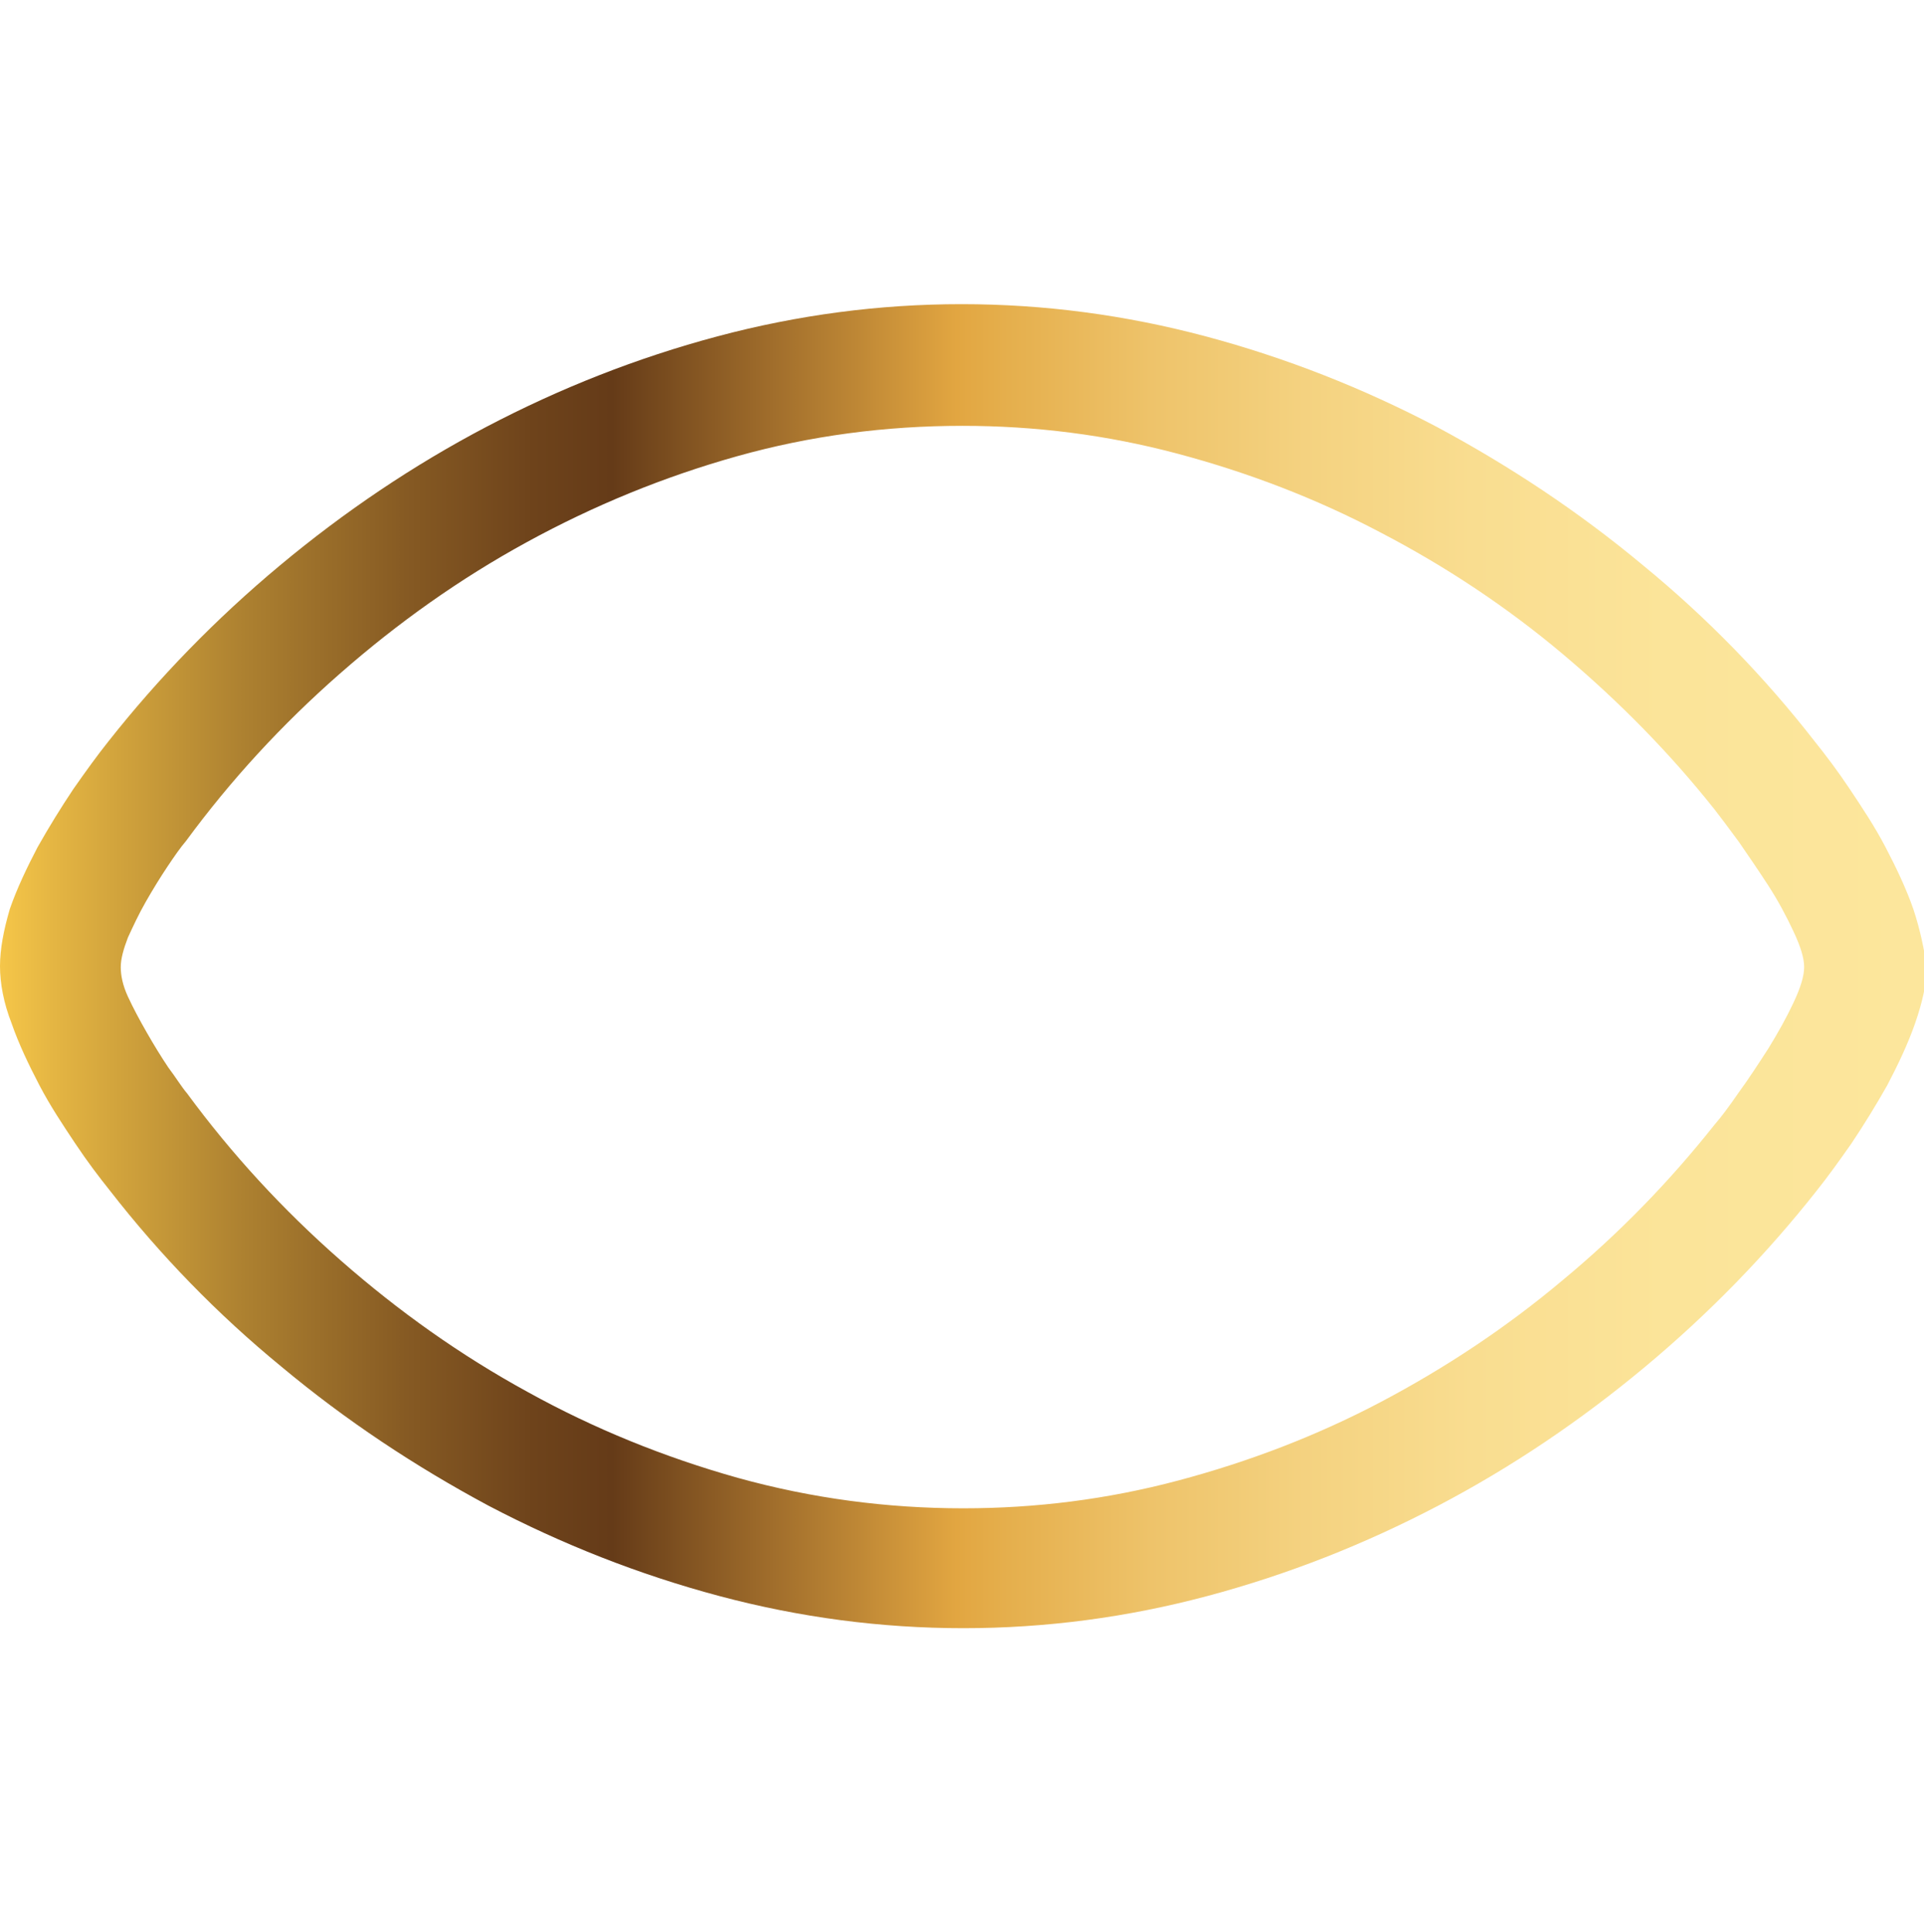 <?xml version="1.0" encoding="utf-8"?>
<!-- Generator: Adobe Illustrator 23.0.2, SVG Export Plug-In . SVG Version: 6.00 Build 0)  -->
<svg version="1.1" id="Layer_1" xmlns="http://www.w3.org/2000/svg" xmlns:xlink="http://www.w3.org/1999/xlink" x="0px" y="0px"
	 viewBox="0 0 215.1 216" style="enable-background:new 0 0 215.1 216;" xml:space="preserve">
<style type="text/css">
	.st0{
		fill: none; 
		stroke: url(#SVGID_1_); 
		 stroke-width: 2; 
	    stroke-dasharray: 1000; 
		stroke-dashoffset: 1000;
		animation: draw 4s linear infinite;}
	.st1{
		fill:url(#SVGID_2_)
		fill: none; 
		stroke: url(#SVGID_1_); 
		stroke-width: 2; 
	    stroke-dasharray:  1000; 
		stroke-dashoffset: 1000;
		animation: draw 4s linear infinite;}
	
	@keyframes draw {
  to {
    stroke-dashoffset: 0;
	fill:url(#SVGID_1_)
  }
}
</style>
<g>
	<g>
		<linearGradient id="SVGID_1_" gradientUnits="userSpaceOnUse" x1="60.521" y1="108.011" x2="154.624" y2="108.011">
			<stop  offset="0" style="stop-color:#F5C649"/>
			<stop  offset="3.190658e-02" style="stop-color:#E2B342"/>
			<stop  offset="0.128" style="stop-color:#AC8030"/>
			<stop  offset="0.211" style="stop-color:#865A23"/>
			<stop  offset="0.277" style="stop-color:#6E431B"/>
			<stop  offset="0.318" style="stop-color:#653B18"/>
			<stop  offset="0.382" style="stop-color:#936227"/>
			<stop  offset="0.497" style="stop-color:#E2A641"/>
			<stop  offset="0.524" style="stop-color:#E5AF4D"/>
			<stop  offset="0.598" style="stop-color:#EEC36A"/>
			<stop  offset="0.678" style="stop-color:#F4D280"/>
			<stop  offset="0.765" style="stop-color:#F9DD90"/>
			<stop  offset="0.864" style="stop-color:#FBE499"/>
			<stop  offset="1" style="stop-color:#FCE69C"/>
		</linearGradient>
		<path class="st0" d="M150.9,89.7c-2.5-5.7-5.8-10.7-10.1-15c-4.3-4.3-9.3-7.6-15-10.1c-5.7-2.5-11.8-3.7-18.3-3.7
			c-6.5,0-12.6,1.2-18.3,3.7c-5.7,2.5-10.7,5.8-15,10.1C70,79,66.7,84,64.2,89.7c-2.5,5.7-3.7,11.8-3.7,18.3
			c0,6.5,1.2,12.6,3.7,18.3c2.5,5.7,5.8,10.7,10.1,15c4.2,4.2,9.2,7.6,15,10.1c5.7,2.5,11.8,3.7,18.3,3.7c6.5,0,12.6-1.2,18.3-3.7
			c5.7-2.5,10.7-5.8,15-10.1c4.3-4.3,7.6-9.3,10.1-15c2.5-5.7,3.7-11.8,3.7-18.3C154.6,101.5,153.4,95.4,150.9,89.7z M129.3,117.2
			c-1.2,2.9-2.9,5.4-5.1,7.5c-2.1,2.1-4.6,3.8-7.5,5.1c-2.9,1.2-5.9,1.9-9.2,1.9c-3.2,0-6.3-0.6-9.2-1.9c-2.9-1.2-5.4-2.9-7.5-5.1
			c-2.1-2.1-3.8-4.6-5.1-7.5c-1.2-2.9-1.9-5.9-1.9-9.2c0-3.2,0.6-6.3,1.9-9.2c1.2-2.9,2.9-5.4,5.1-7.5c2.1-2.1,4.6-3.8,7.5-5.1
			c2.9-1.2,5.9-1.9,9.2-1.9c3.2,0,6.3,0.6,9.2,1.9c2.9,1.2,5.4,2.9,7.5,5.1c2.1,2.1,3.8,4.6,5.1,7.5c1.2,2.9,1.9,5.9,1.9,9.2
			C131.1,111.3,130.5,114.3,129.3,117.2z M136.2,85c-0.5,1.1-1.1,2-1.9,2.8c-0.8,0.8-1.7,1.4-2.8,1.9c-1.1,0.5-2.2,0.7-3.4,0.7
			c-1.2,0-2.4-0.2-3.5-0.7c-1.1-0.5-2-1.1-2.8-1.9c-0.8-0.8-1.4-1.7-1.9-2.8c-0.5-1.1-0.7-2.2-0.7-3.5c0-1.2,0.2-2.3,0.7-3.4
			c0.5-1.1,1.1-2,1.9-2.8c0.8-0.8,1.7-1.4,2.8-1.9c1.1-0.5,2.2-0.7,3.5-0.7c1.2,0,2.3,0.2,3.4,0.7c1.1,0.5,2,1.1,2.8,1.9
			c0.8,0.8,1.4,1.7,1.9,2.8c0.5,1.1,0.7,2.2,0.7,3.4C136.9,82.8,136.7,83.9,136.2,85z"/>
	</g>
	<g>
		<linearGradient id="SVGID_2_" gradientUnits="userSpaceOnUse" x1="0" y1="108.011" x2="215.145" y2="108.011">
			<stop  offset="0" style="stop-color:#F5C649"/>
			<stop  offset="3.190658e-02" style="stop-color:#E2B342"/>
			<stop  offset="0.128" style="stop-color:#AC8030"/>
			<stop  offset="0.211" style="stop-color:#865A23"/>
			<stop  offset="0.277" style="stop-color:#6E431B"/>
			<stop  offset="0.318" style="stop-color:#653B18"/>
			<stop  offset="0.382" style="stop-color:#936227"/>
			<stop  offset="0.497" style="stop-color:#E2A641"/>
			<stop  offset="0.524" style="stop-color:#E5AF4D"/>
			<stop  offset="0.598" style="stop-color:#EEC36A"/>
			<stop  offset="0.678" style="stop-color:#F4D280"/>
			<stop  offset="0.765" style="stop-color:#F9DD90"/>
			<stop  offset="0.864" style="stop-color:#FBE499"/>
			<stop  offset="1" style="stop-color:#FCE69C"/>
		</linearGradient>
		<path class="st1" d="M213.9,101.6c-0.8-2.3-1.9-4.6-3.1-6.9c-1.2-2.3-2.6-4.4-4-6.5c-1.4-2.1-2.7-3.8-3.9-5.3
			c-5.6-7.2-12-13.8-19.2-19.7c-7.2-6-14.9-11.1-23.1-15.5c-8.2-4.3-16.8-7.7-25.8-10.1c-9-2.4-18.1-3.6-27.3-3.6
			c-9.2,0-18.3,1.2-27.3,3.6c-9,2.4-17.6,5.8-25.8,10.1c-8.2,4.3-15.9,9.5-23.1,15.5c-7.2,6-13.6,12.6-19.2,19.7
			c-1.2,1.5-2.5,3.3-3.9,5.3c-1.4,2.1-2.7,4.2-4,6.5c-1.2,2.3-2.3,4.6-3.1,6.9C0.4,104,0,106.1,0,108c0,1.9,0.4,4.1,1.3,6.4
			c0.8,2.3,1.9,4.6,3.1,6.9c1.2,2.3,2.6,4.4,4,6.5c1.4,2.1,2.7,3.8,3.9,5.3c5.6,7.2,12,13.8,19.2,19.7c7.2,6,14.9,11.1,23.1,15.5
			c8.2,4.3,16.8,7.7,25.8,10.1c9,2.4,18.1,3.6,27.3,3.6c9.2,0,18.3-1.2,27.3-3.6c9-2.4,17.6-5.8,25.8-10.1
			c8.2-4.3,15.9-9.5,23.1-15.5c7.2-6,13.6-12.6,19.2-19.7c1.2-1.5,2.5-3.3,3.9-5.3c1.4-2.1,2.7-4.2,4-6.5c1.2-2.3,2.3-4.6,3.1-6.9
			c0.8-2.3,1.3-4.4,1.3-6.4C215.1,106.1,214.7,104,213.9,101.6z M200.5,112.1c-0.8,1.7-1.7,3.3-2.8,5.1c-1.1,1.7-2.2,3.4-3.3,4.9
			c-1.1,1.6-2,2.8-2.7,3.6c-5,6.3-10.6,12.1-17,17.4c-6.3,5.3-13.1,9.8-20.3,13.6c-7.2,3.8-14.8,6.7-22.7,8.8
			c-7.9,2.1-15.9,3.1-24,3.1c-8.5,0-16.9-1.1-25.2-3.4c-8.2-2.3-16.1-5.5-23.5-9.6c-7.5-4.1-14.4-9-20.9-14.7
			c-6.5-5.7-12.2-11.9-17.2-18.7c-0.6-0.7-1.2-1.7-2.1-2.9c-0.8-1.2-1.6-2.5-2.4-3.9c-0.8-1.4-1.5-2.7-2.1-4
			c-0.6-1.3-0.8-2.4-0.8-3.3c0-0.9,0.3-2,0.8-3.3c0.6-1.3,1.2-2.6,2-4c0.8-1.4,1.6-2.7,2.4-3.9c0.8-1.2,1.5-2.2,2.1-2.9
			c5-6.8,10.7-13,17.2-18.7c6.5-5.7,13.4-10.6,20.9-14.7c7.5-4.1,15.3-7.3,23.5-9.6c8.2-2.3,16.6-3.4,25.2-3.4c8.1,0,16.1,1,24,3.1
			c7.9,2.1,15.5,5,22.7,8.8c7.3,3.8,14.1,8.3,20.4,13.6c6.3,5.3,12,11.1,17,17.4c0.7,0.9,1.6,2.1,2.7,3.6c1.1,1.6,2.2,3.2,3.3,4.9
			c1.1,1.7,2,3.4,2.8,5.1c0.8,1.7,1.2,3,1.2,4C201.7,109.1,201.3,110.4,200.5,112.1z"/>
	</g>
</g>
</svg>
